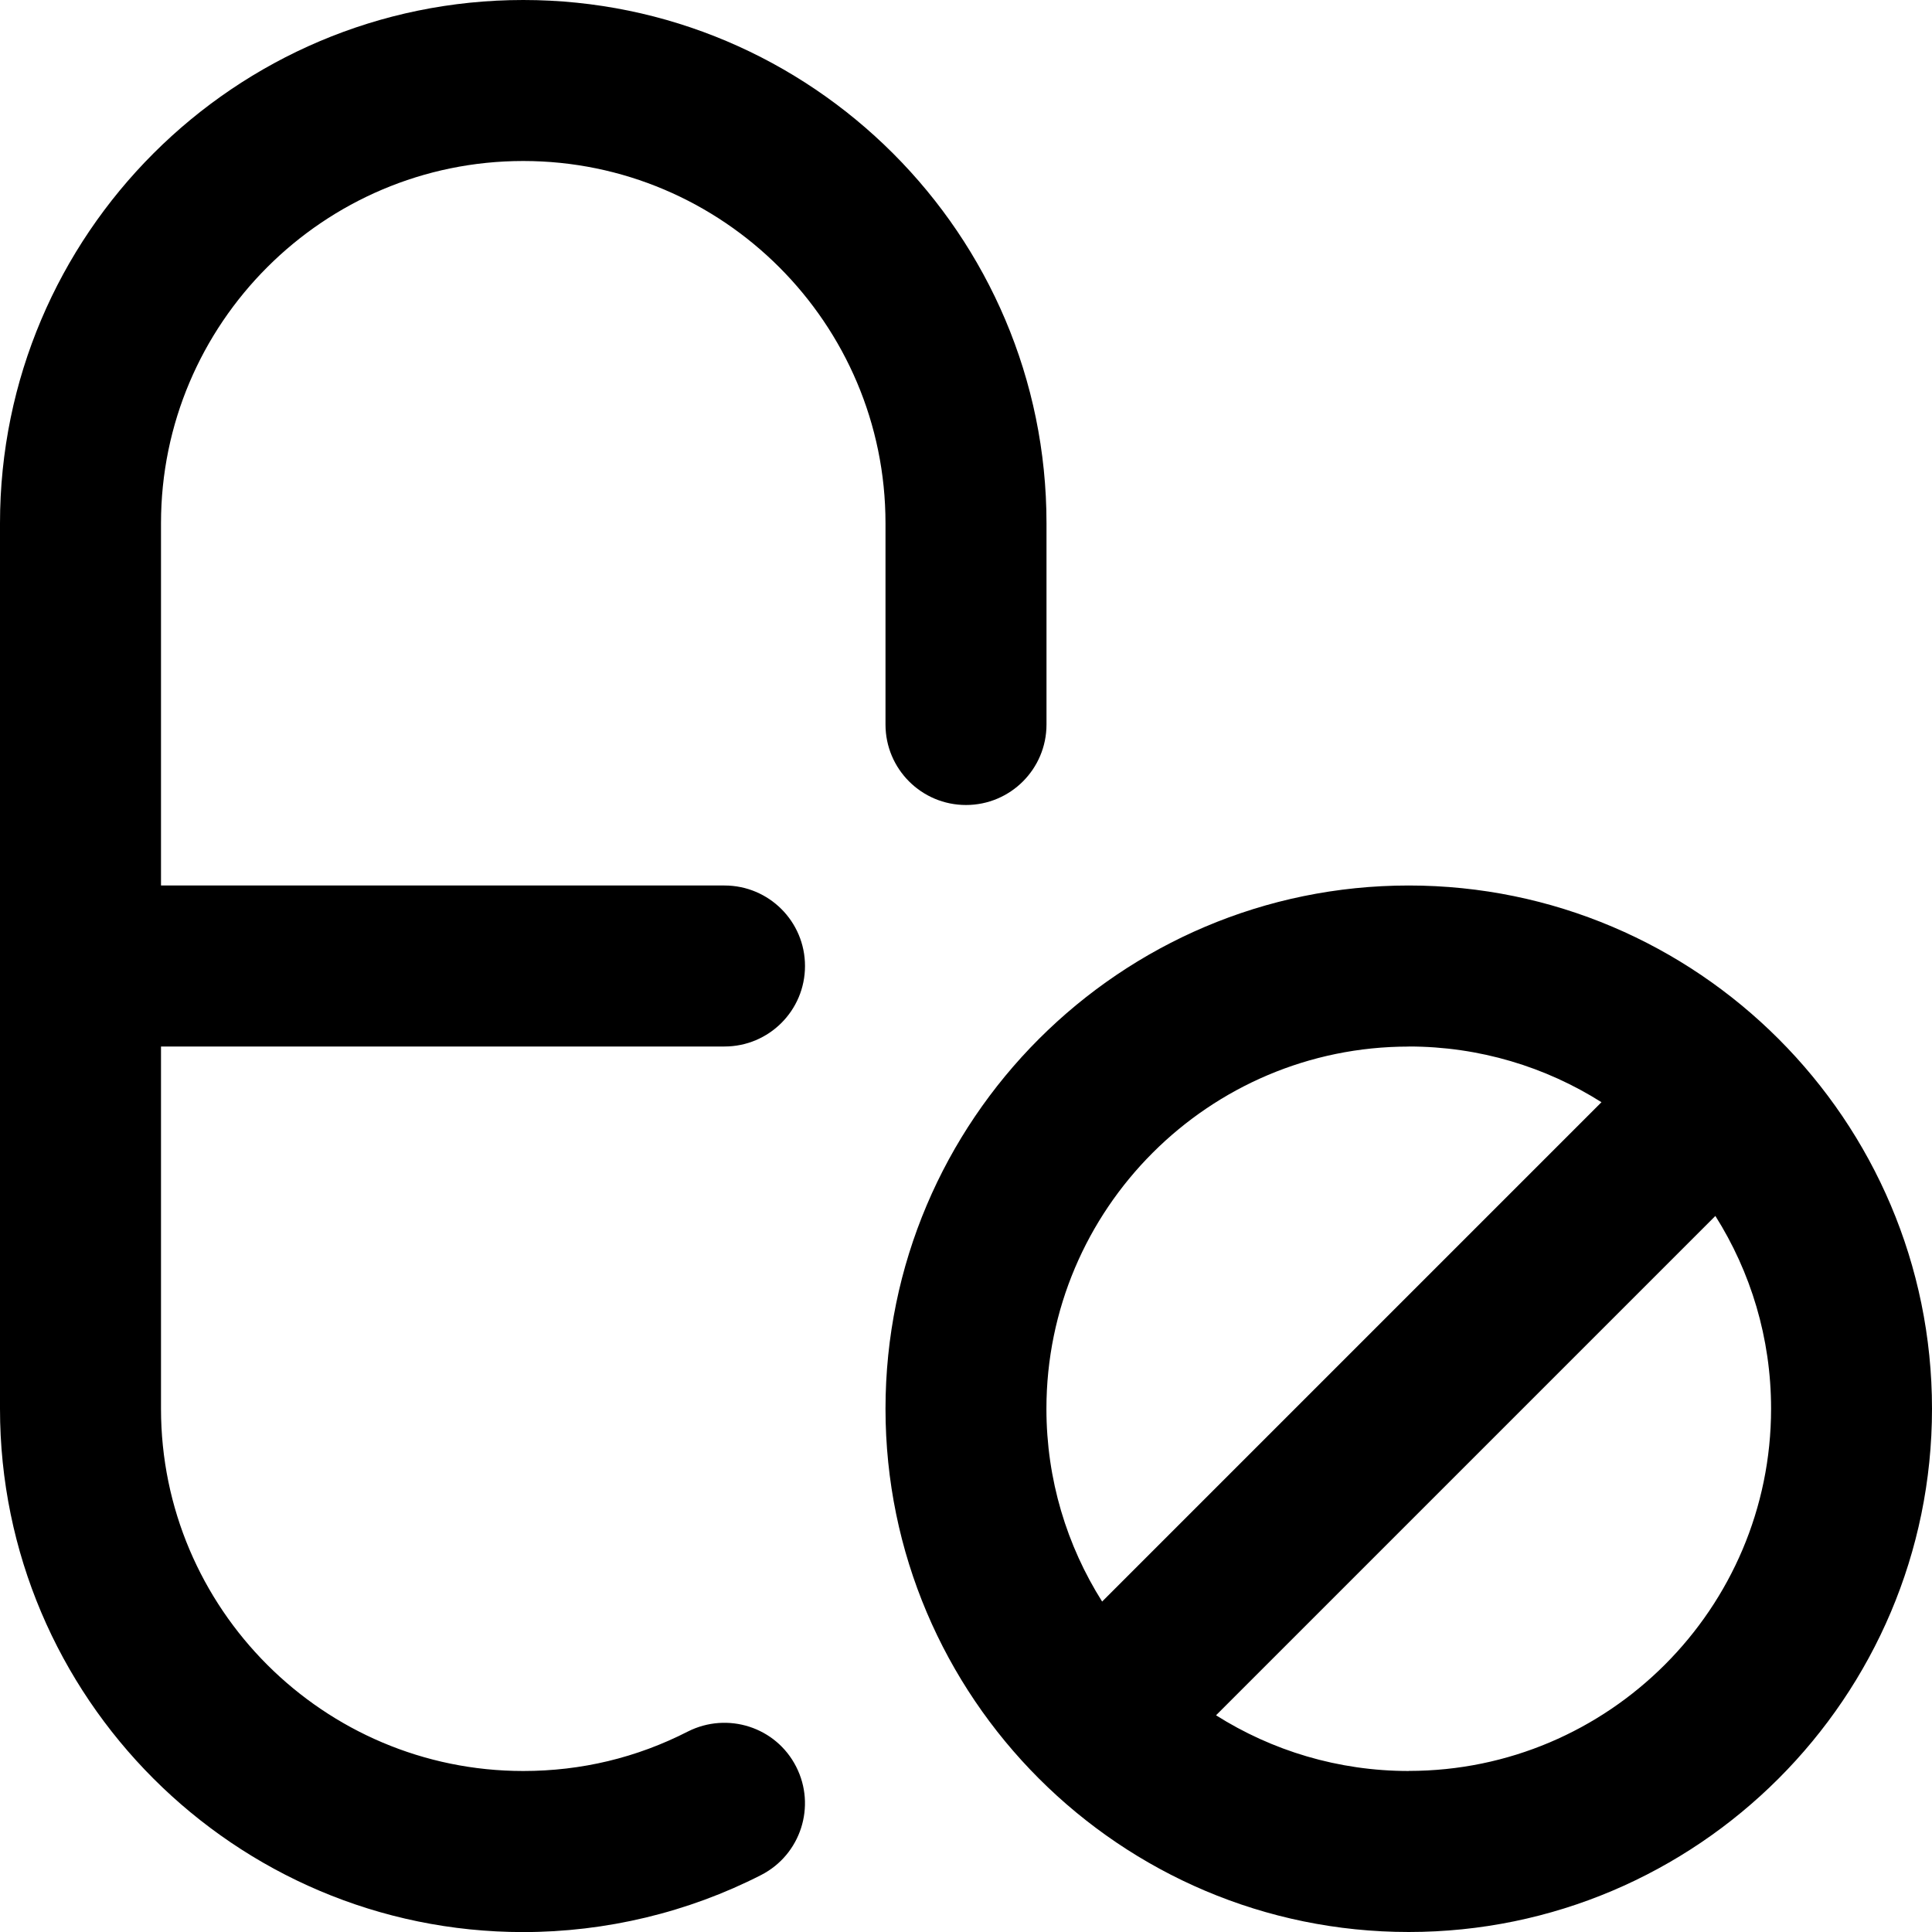 <?xml version="1.0" encoding="UTF-8"?>
<svg xmlns="http://www.w3.org/2000/svg" id="Layer_1" data-name="Layer 1" viewBox="0 0 24 24" width="512" height="512"><path d="m17.5,11c-3.584,0-6.5,2.916-6.5,6.5s2.916,6.5,6.5,6.5,6.5-2.916,6.5-6.5-2.916-6.5-6.5-6.5Zm0,2c.879,0,1.701.254,2.394.692l-6.203,6.203c-.438-.694-.692-1.515-.692-2.394,0-2.481,2.019-4.5,4.5-4.5Zm0,9c-.879,0-1.701-.254-2.394-.692l6.203-6.203c.438.694.692,1.515.692,2.394,0,2.481-2.019,4.5-4.5,4.5ZM2,13v4.5c0,2.481,2.019,4.5,4.5,4.5.722,0,1.409-.165,2.044-.49.493-.249,1.095-.057,1.346.436.251.491.057,1.094-.435,1.346-.907.464-1.929.709-2.956.709C2.916,24,0,21.084,0,17.5V6.5C0,2.916,2.916,0,6.5,0s6.5,2.916,6.5,6.5v2.5c0,.553-.448,1-1,1s-1-.447-1-1v-2.5c0-2.481-2.019-4.5-4.5-4.5S2,4.019,2,6.5v4.5h7c.552,0,1,.447,1,1s-.448,1-1,1H2Z"/></svg>
